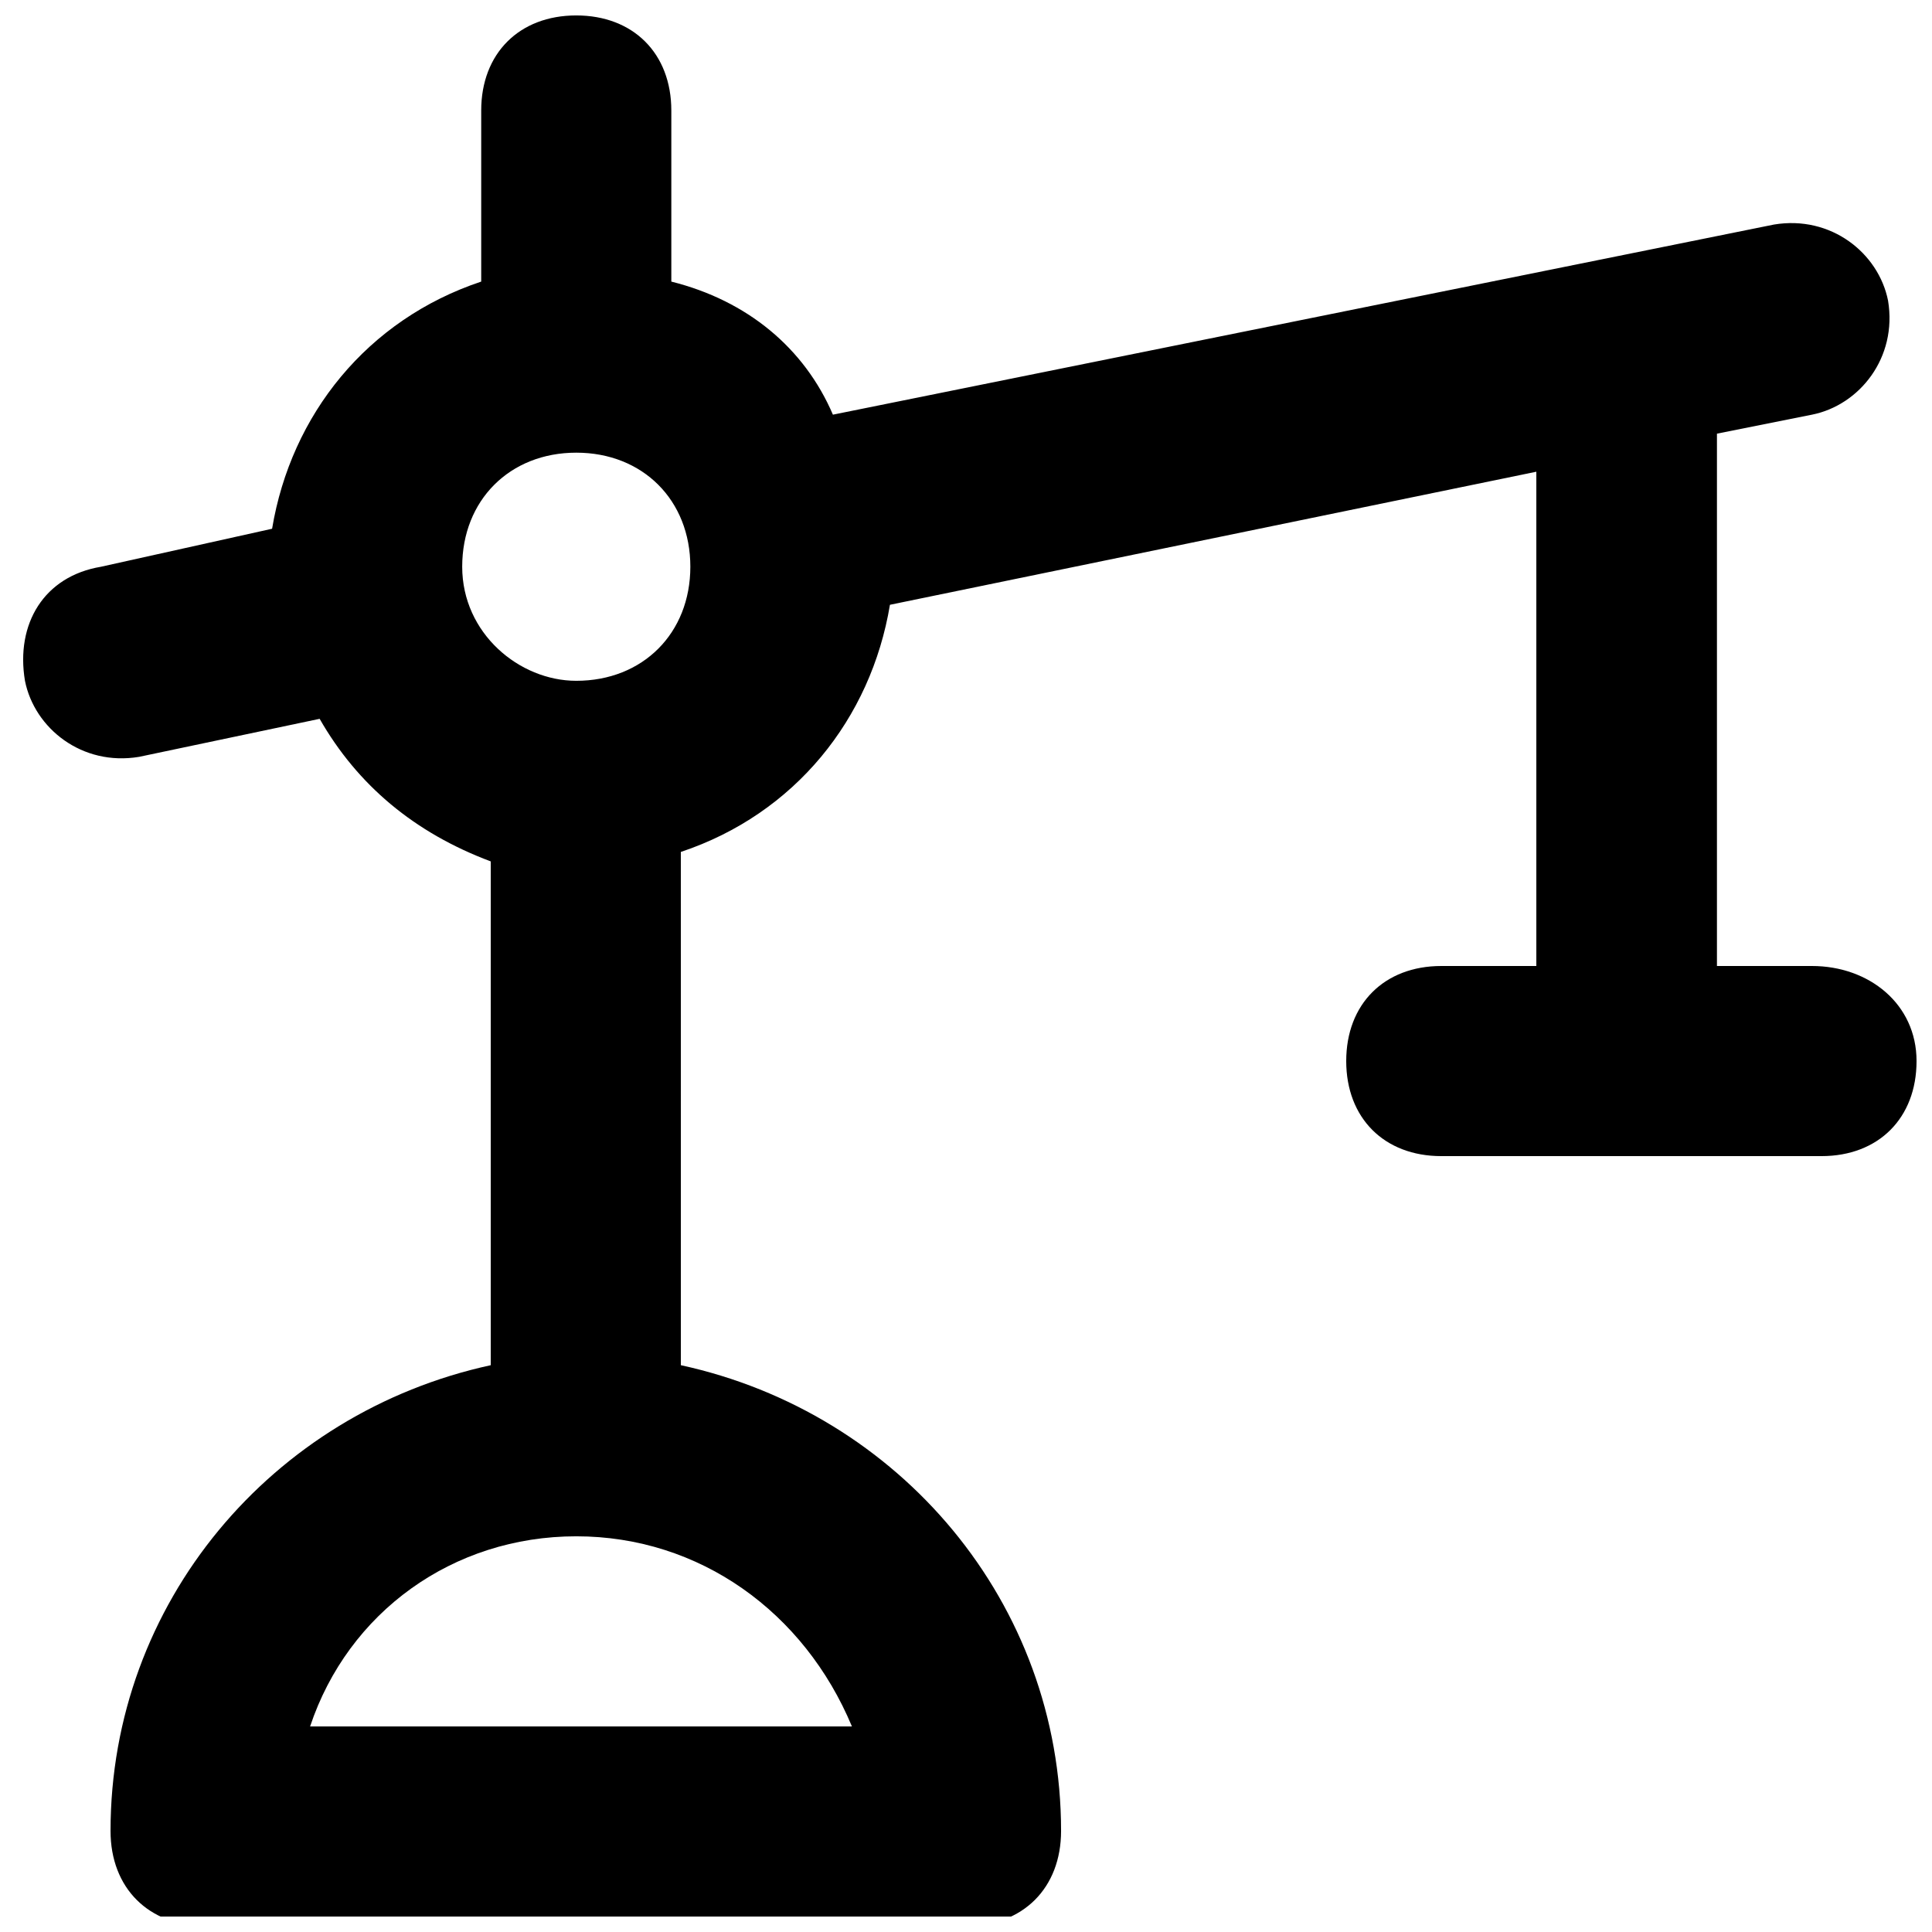 <?xml version="1.0" encoding="UTF-8"?>
<!-- Uploaded to: ICON Repo, www.svgrepo.com, Generator: ICON Repo Mixer Tools -->
<svg width="800px" height="800px" version="1.1" viewBox="144 144 512 512" xmlns="http://www.w3.org/2000/svg">
 <defs>
  <clipPath id="a">
   <path d="m150 148.09h501.9v503.81h-501.9z"/>
  </clipPath>
 </defs>
 <g clip-path="url(#a)">
  <path d="m624.2 400h-25.191v-141.07l25.191-5.039c12.594-2.519 22.672-15.113 20.152-30.23-2.519-12.594-15.113-22.672-30.23-20.152l-249.39 50.383c-7.555-17.633-22.672-30.23-42.824-35.266v-45.344c0-15.113-10.078-25.191-25.191-25.191-15.113 0-25.191 10.078-25.191 25.191v45.344c-30.23 10.078-50.383 35.266-55.418 65.496l-45.34 10.074c-15.113 2.519-22.672 15.113-20.152 30.227 2.519 12.594 15.113 22.672 30.23 20.152l47.863-10.078c10.078 17.633 25.191 30.23 45.344 37.785v133.51c-57.938 12.594-100.76 62.977-100.76 123.43 0 15.113 10.078 25.191 25.191 25.191h201.52c15.113 0 25.191-10.078 25.191-25.191 0-60.457-42.824-110.84-100.76-123.43l-0.008-136.02c30.23-10.078 50.383-35.266 55.418-65.496l171.3-35.266v130.99h-25.191c-15.113 0-25.191 10.078-25.191 25.191 0 15.113 10.078 25.191 25.191 25.191h100.76c15.113 0 25.191-10.078 25.191-25.191 0-15.117-12.594-25.191-27.707-25.191zm-254.43 201.52h-143.59c10.078-30.23 37.785-50.383 70.535-50.383 32.746 0 60.457 20.152 73.051 50.383zm-73.051-277.1c-15.117 0-30.23-12.594-30.23-30.227 0-17.633 12.594-30.23 30.23-30.23 17.633 0 30.23 12.594 30.23 30.23-0.004 17.633-12.598 30.227-30.23 30.227z"/>
 </g>
</svg>